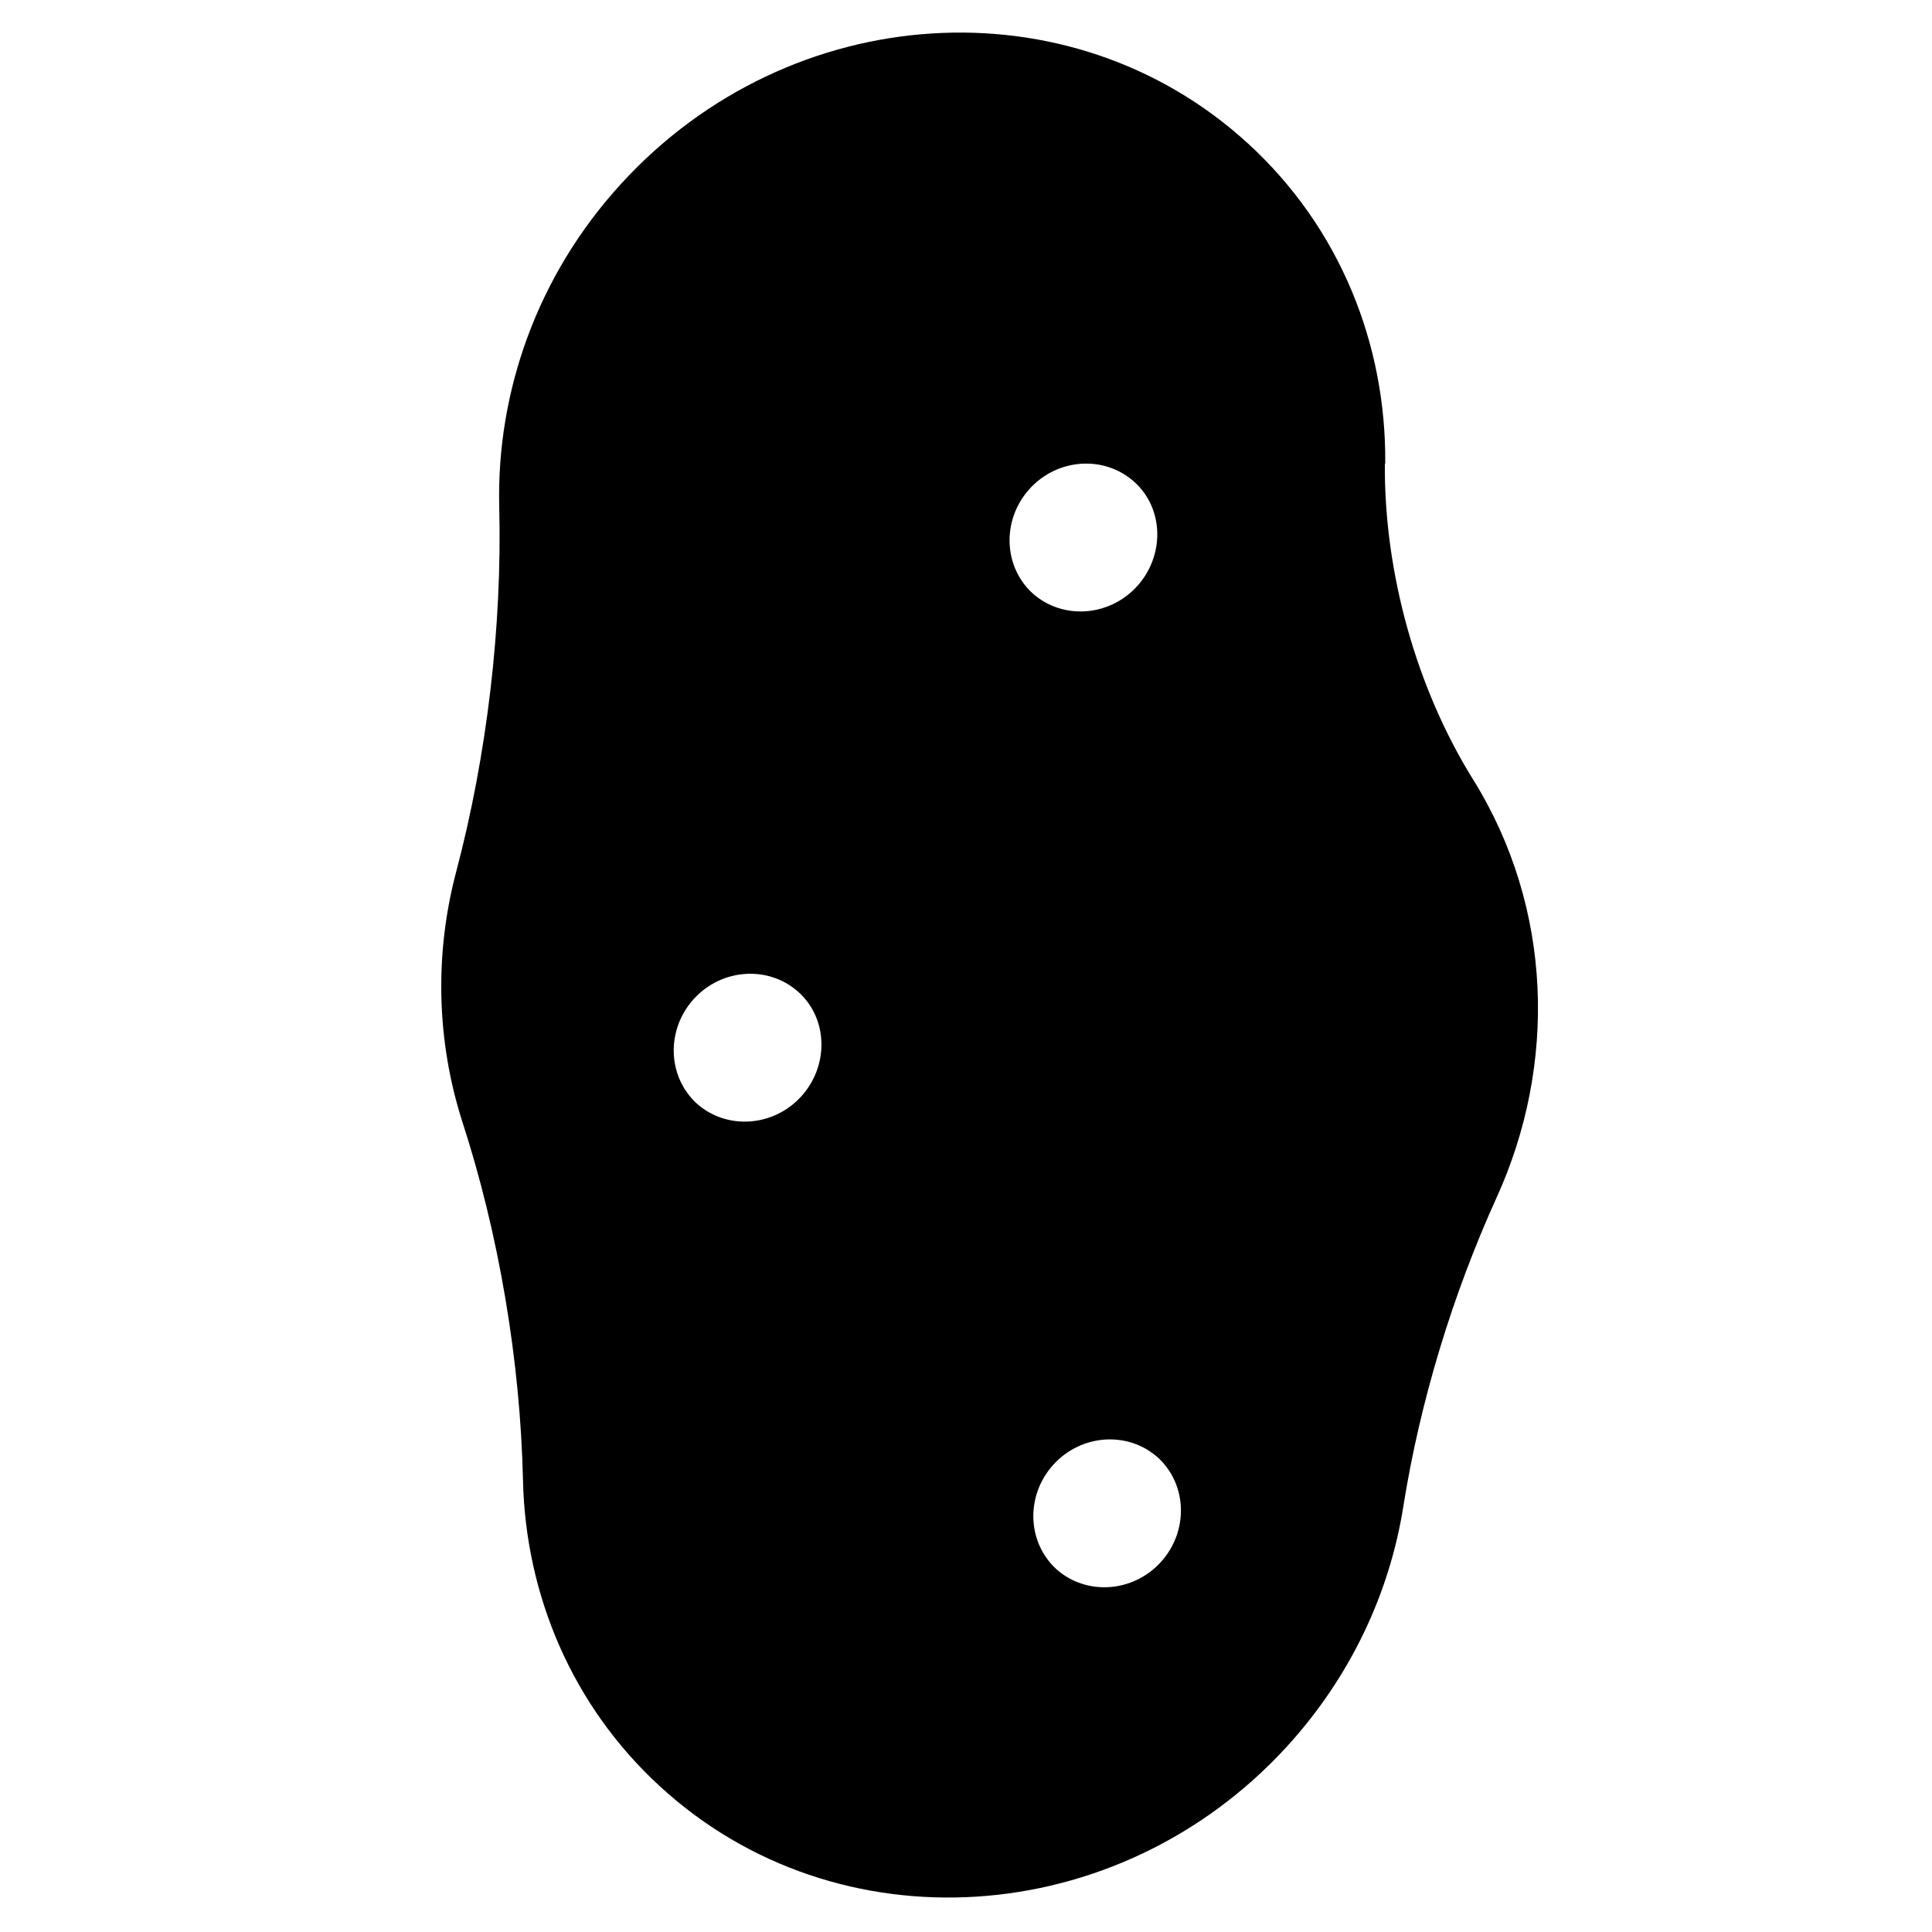 <?xml version="1.0" encoding="UTF-8"?>
<svg id="Layer_1" data-name="Layer 1" xmlns="http://www.w3.org/2000/svg" version="1.1" viewBox="0 0 512 512">
  <defs>
    <style>
      .cls-1 {
        fill: #000;
        stroke-width: 0px;
      }
    </style>
  </defs>
  <path class="cls-1" d="M367.1,122.9c.3-31.5-11.9-62.5-36.4-84.9C283.7-5,209.4-.2,164.7,48.6c-22.4,24.4-33.1,55.4-32.4,85.5.8,31.7-3.2,65.9-11.4,96.9-5.8,21.9-5.2,44.9,1.6,66.2,9.7,29.8,15.4,63.5,16.1,95.2.7,30.1,12.9,59.6,36.4,81.1,46.9,43,121.3,38.2,166-10.6,17-18.6,27.3-40.9,30.9-63.7,4.4-27.7,13-56,24.7-81.8,16-35.1,15-76.7-6.2-110.8-15-24.1-23.6-54.7-23.4-83.7h0ZM272.9,129.5c7.4-8.1,19.8-8.9,27.7-1.8s8.1,19.6.7,27.7c-7.4,8.1-19.8,8.9-27.7,1.8-7.8-7.2-8.1-19.6-.7-27.7ZM183.9,264.7c7.4-8.1,19.8-8.9,27.7-1.8s8.1,19.6.7,27.7c-7.4,8.1-19.8,8.9-27.7,1.8-7.8-7.2-8.1-19.6-.7-27.7ZM279.9,415.8c-7.8-7.2-8.1-19.6-.7-27.7,7.4-8.1,19.8-8.9,27.7-1.8,7.8,7.2,8.1,19.6.7,27.7s-19.8,8.9-27.7,1.8Z"/>
</svg>